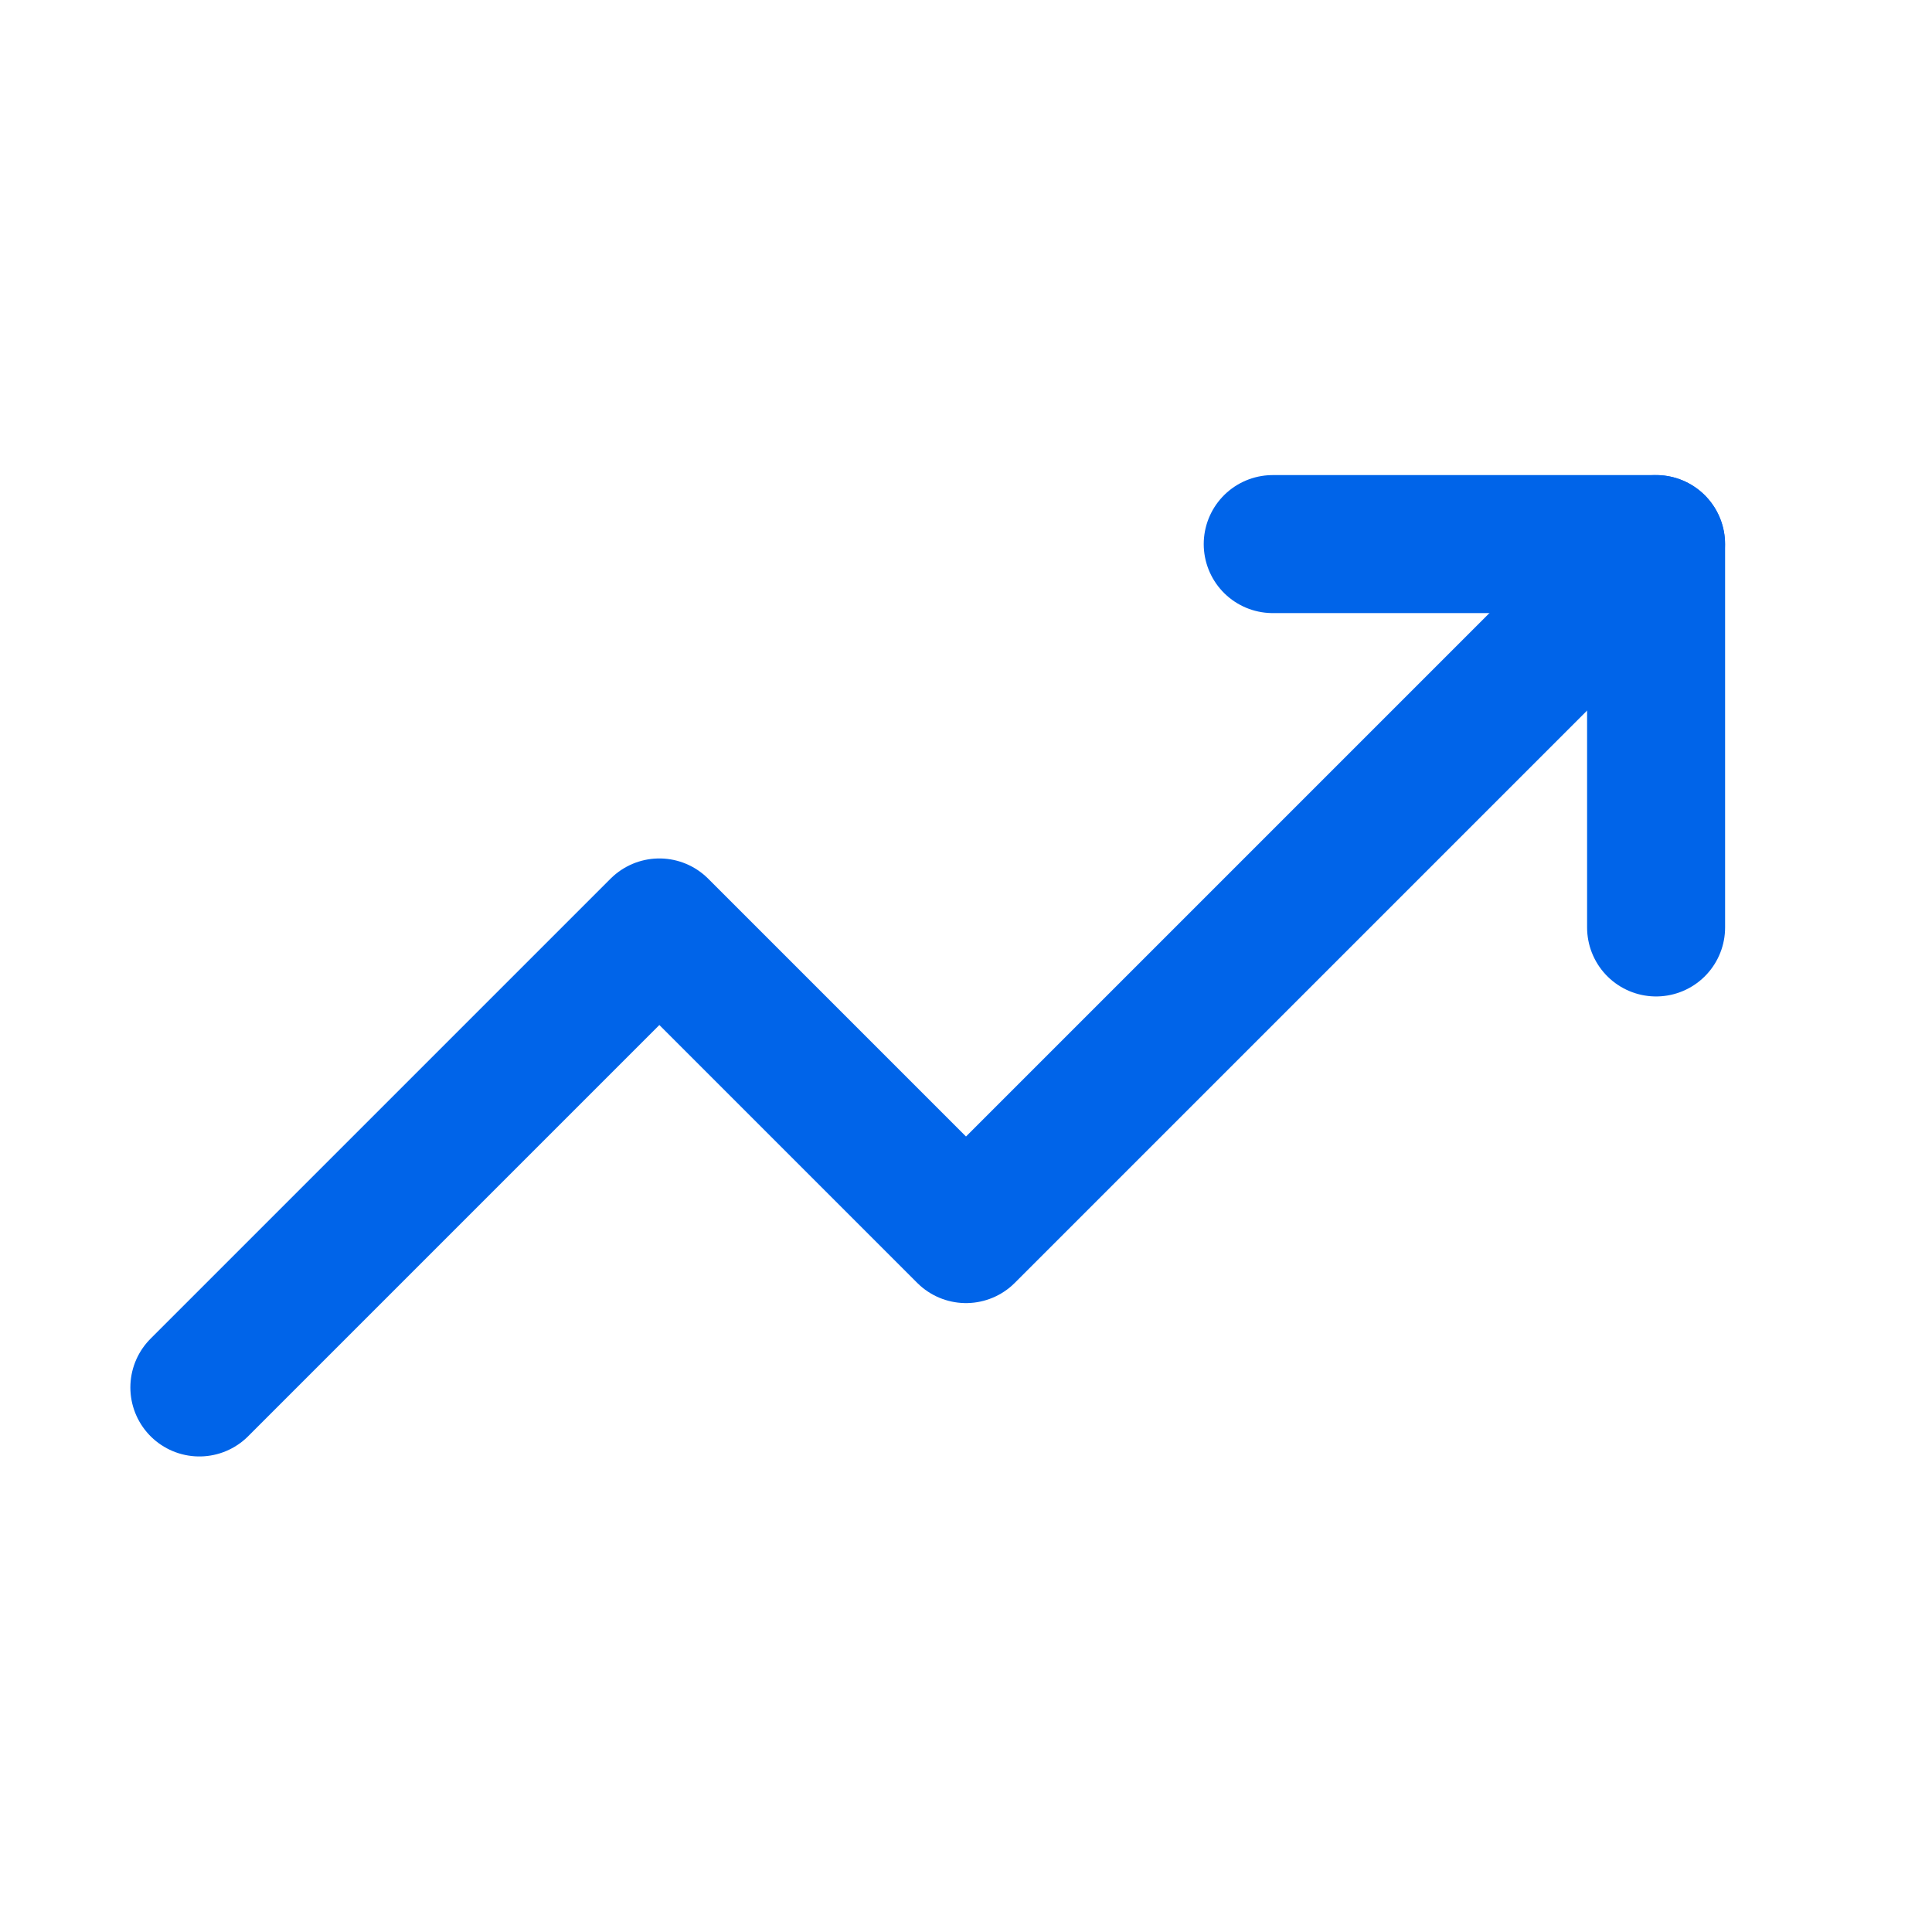 <svg width="21" height="21" viewBox="0 0 21 21" fill="none" xmlns="http://www.w3.org/2000/svg">
<path d="M18 5.914L10.5 13.414L7.167 10.081L2.167 15.081" stroke="#0064E9" stroke-width="1.5" stroke-linecap="round" stroke-linejoin="round"/>
<path d="M18.001 10.081V5.914H13.834" stroke="#0064E9" stroke-width="1.5" stroke-linecap="round" stroke-linejoin="round"/>
</svg>
